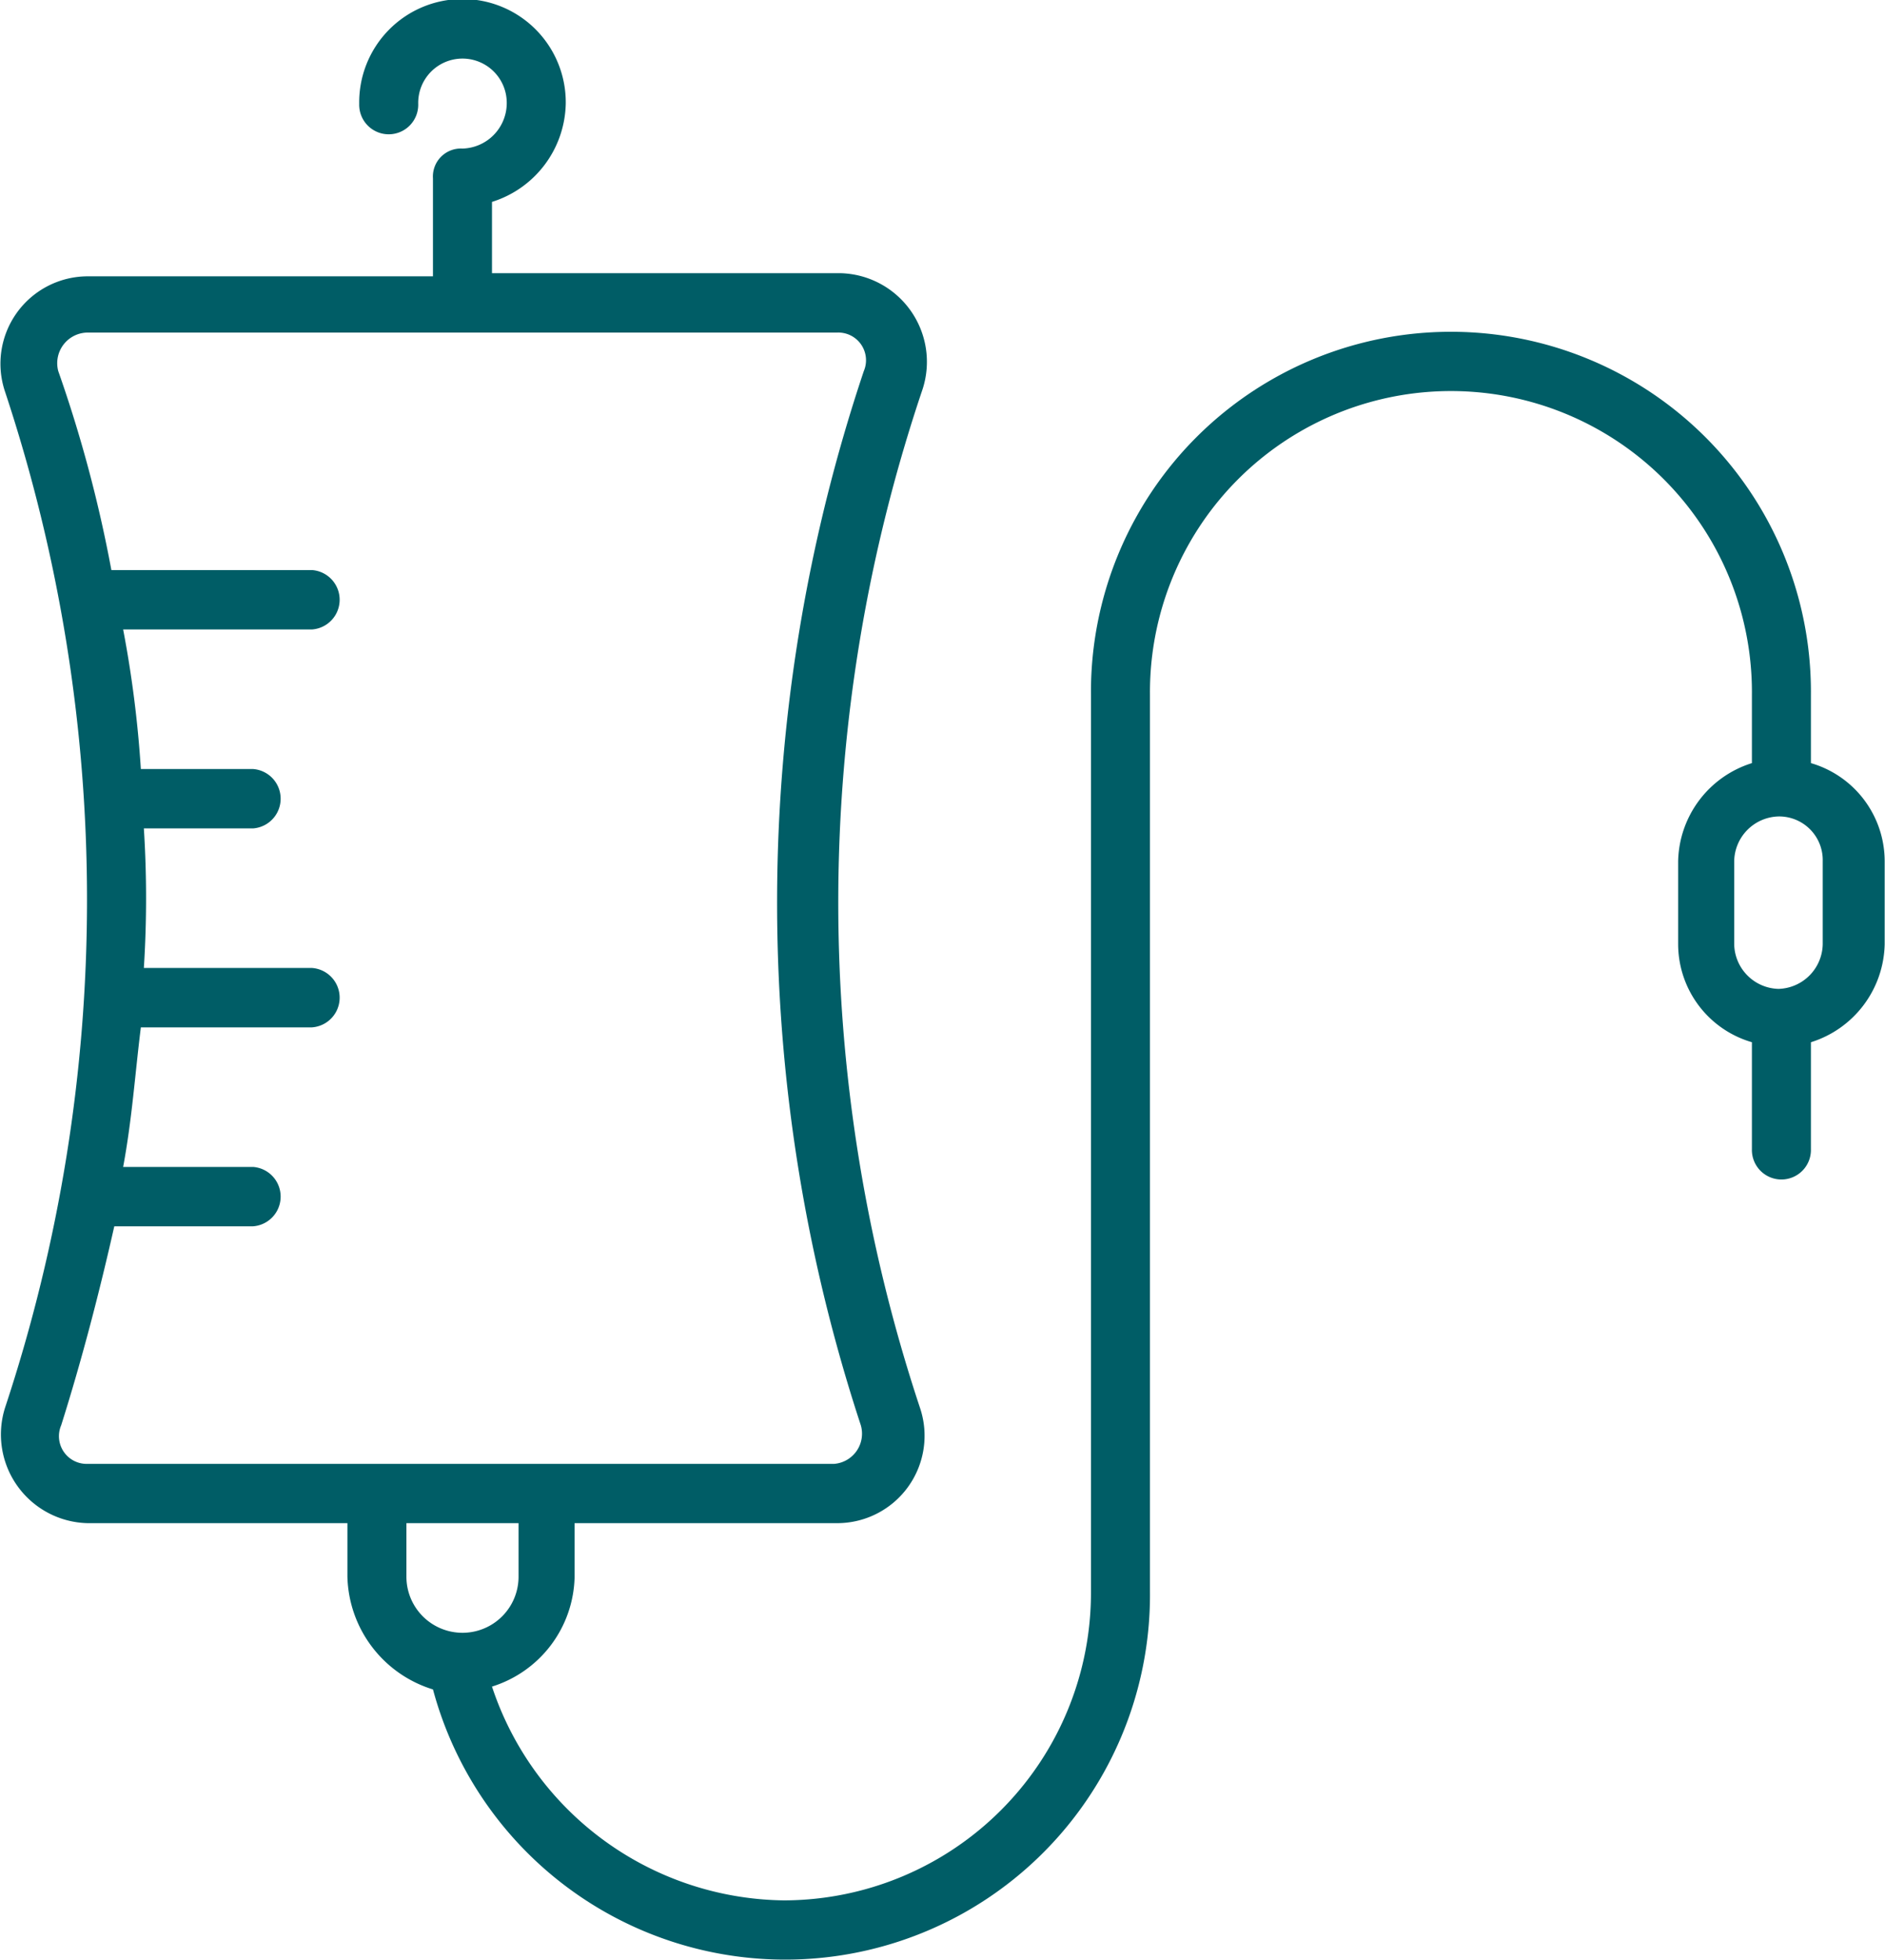 <svg xmlns="http://www.w3.org/2000/svg" width="76" height="79" viewBox="0 0 76 79">
  <defs>
    <style>
      .cls-1 {
        fill: #005d66;
        fill-rule: evenodd;
      }
    </style>
  </defs>
  <path class="cls-1" d="M2.207,57.736A3.576,3.576,0,0,0,5.538,62.4H16.007v2.154a4.882,4.882,0,0,0,3.45,4.549,14.706,14.706,0,0,0,28.908-3.95V29.009a12.135,12.135,0,1,1,24.269,0v2.753a4.237,4.237,0,0,0-2.974,3.95v3.351a4.123,4.123,0,0,0,2.974,3.95v4.309a1.19,1.19,0,1,0,2.379,0V43.014a4.237,4.237,0,0,0,2.974-3.95V35.712a4.124,4.124,0,0,0-2.974-3.95V29.009a14.514,14.514,0,1,0-29.027,0V65.158A12.4,12.4,0,0,1,33.613,77.606a12.556,12.556,0,0,1-11.777-8.618,4.74,4.74,0,0,0,3.331-4.429V62.4H35.755a3.523,3.523,0,0,0,3.331-4.668A64.647,64.647,0,0,1,39.2,16.68a3.575,3.575,0,0,0-3.331-4.668H21.836V9.139a4.237,4.237,0,0,0,2.974-3.95,4.164,4.164,0,1,0-8.327,0,1.19,1.19,0,1,0,2.379,0,1.785,1.785,0,1,1,3.569,0,1.835,1.835,0,0,1-1.785,1.8,1.128,1.128,0,0,0-1.19,1.2v3.95H5.538A3.523,3.523,0,0,0,2.207,16.8,65.1,65.1,0,0,1,2.207,57.736ZM75.489,35.712v3.351a1.835,1.835,0,0,1-1.784,1.8h0a1.835,1.835,0,0,1-1.785-1.8V35.712a1.835,1.835,0,0,1,1.785-1.8h0A1.758,1.758,0,0,1,75.489,35.712ZM22.907,64.559a2.26,2.26,0,1,1-4.521,0V62.4h4.521v2.154ZM5.538,14.406H35.755a1.117,1.117,0,0,1,1.071,1.556,67.422,67.422,0,0,0-.119,42.492,1.221,1.221,0,0,1-1.071,1.556H5.538a1.117,1.117,0,0,1-1.071-1.556c0.833-2.633,1.547-5.386,2.141-8.02H12.2a1.2,1.2,0,0,0,0-2.394H6.965c0.357-1.915.476-3.711,0.714-5.626h6.9a1.2,1.2,0,0,0,0-2.394H7.8a44.358,44.358,0,0,0,0-5.626h4.4A1.2,1.2,0,0,0,12.2,32H7.679a45.458,45.458,0,0,0-.714-5.626h7.614a1.2,1.2,0,0,0,0-2.394H6.49a53.6,53.6,0,0,0-2.141-8.02A1.235,1.235,0,0,1,5.538,14.406Z" transform="translate(-2 -1)"/>
</svg>
